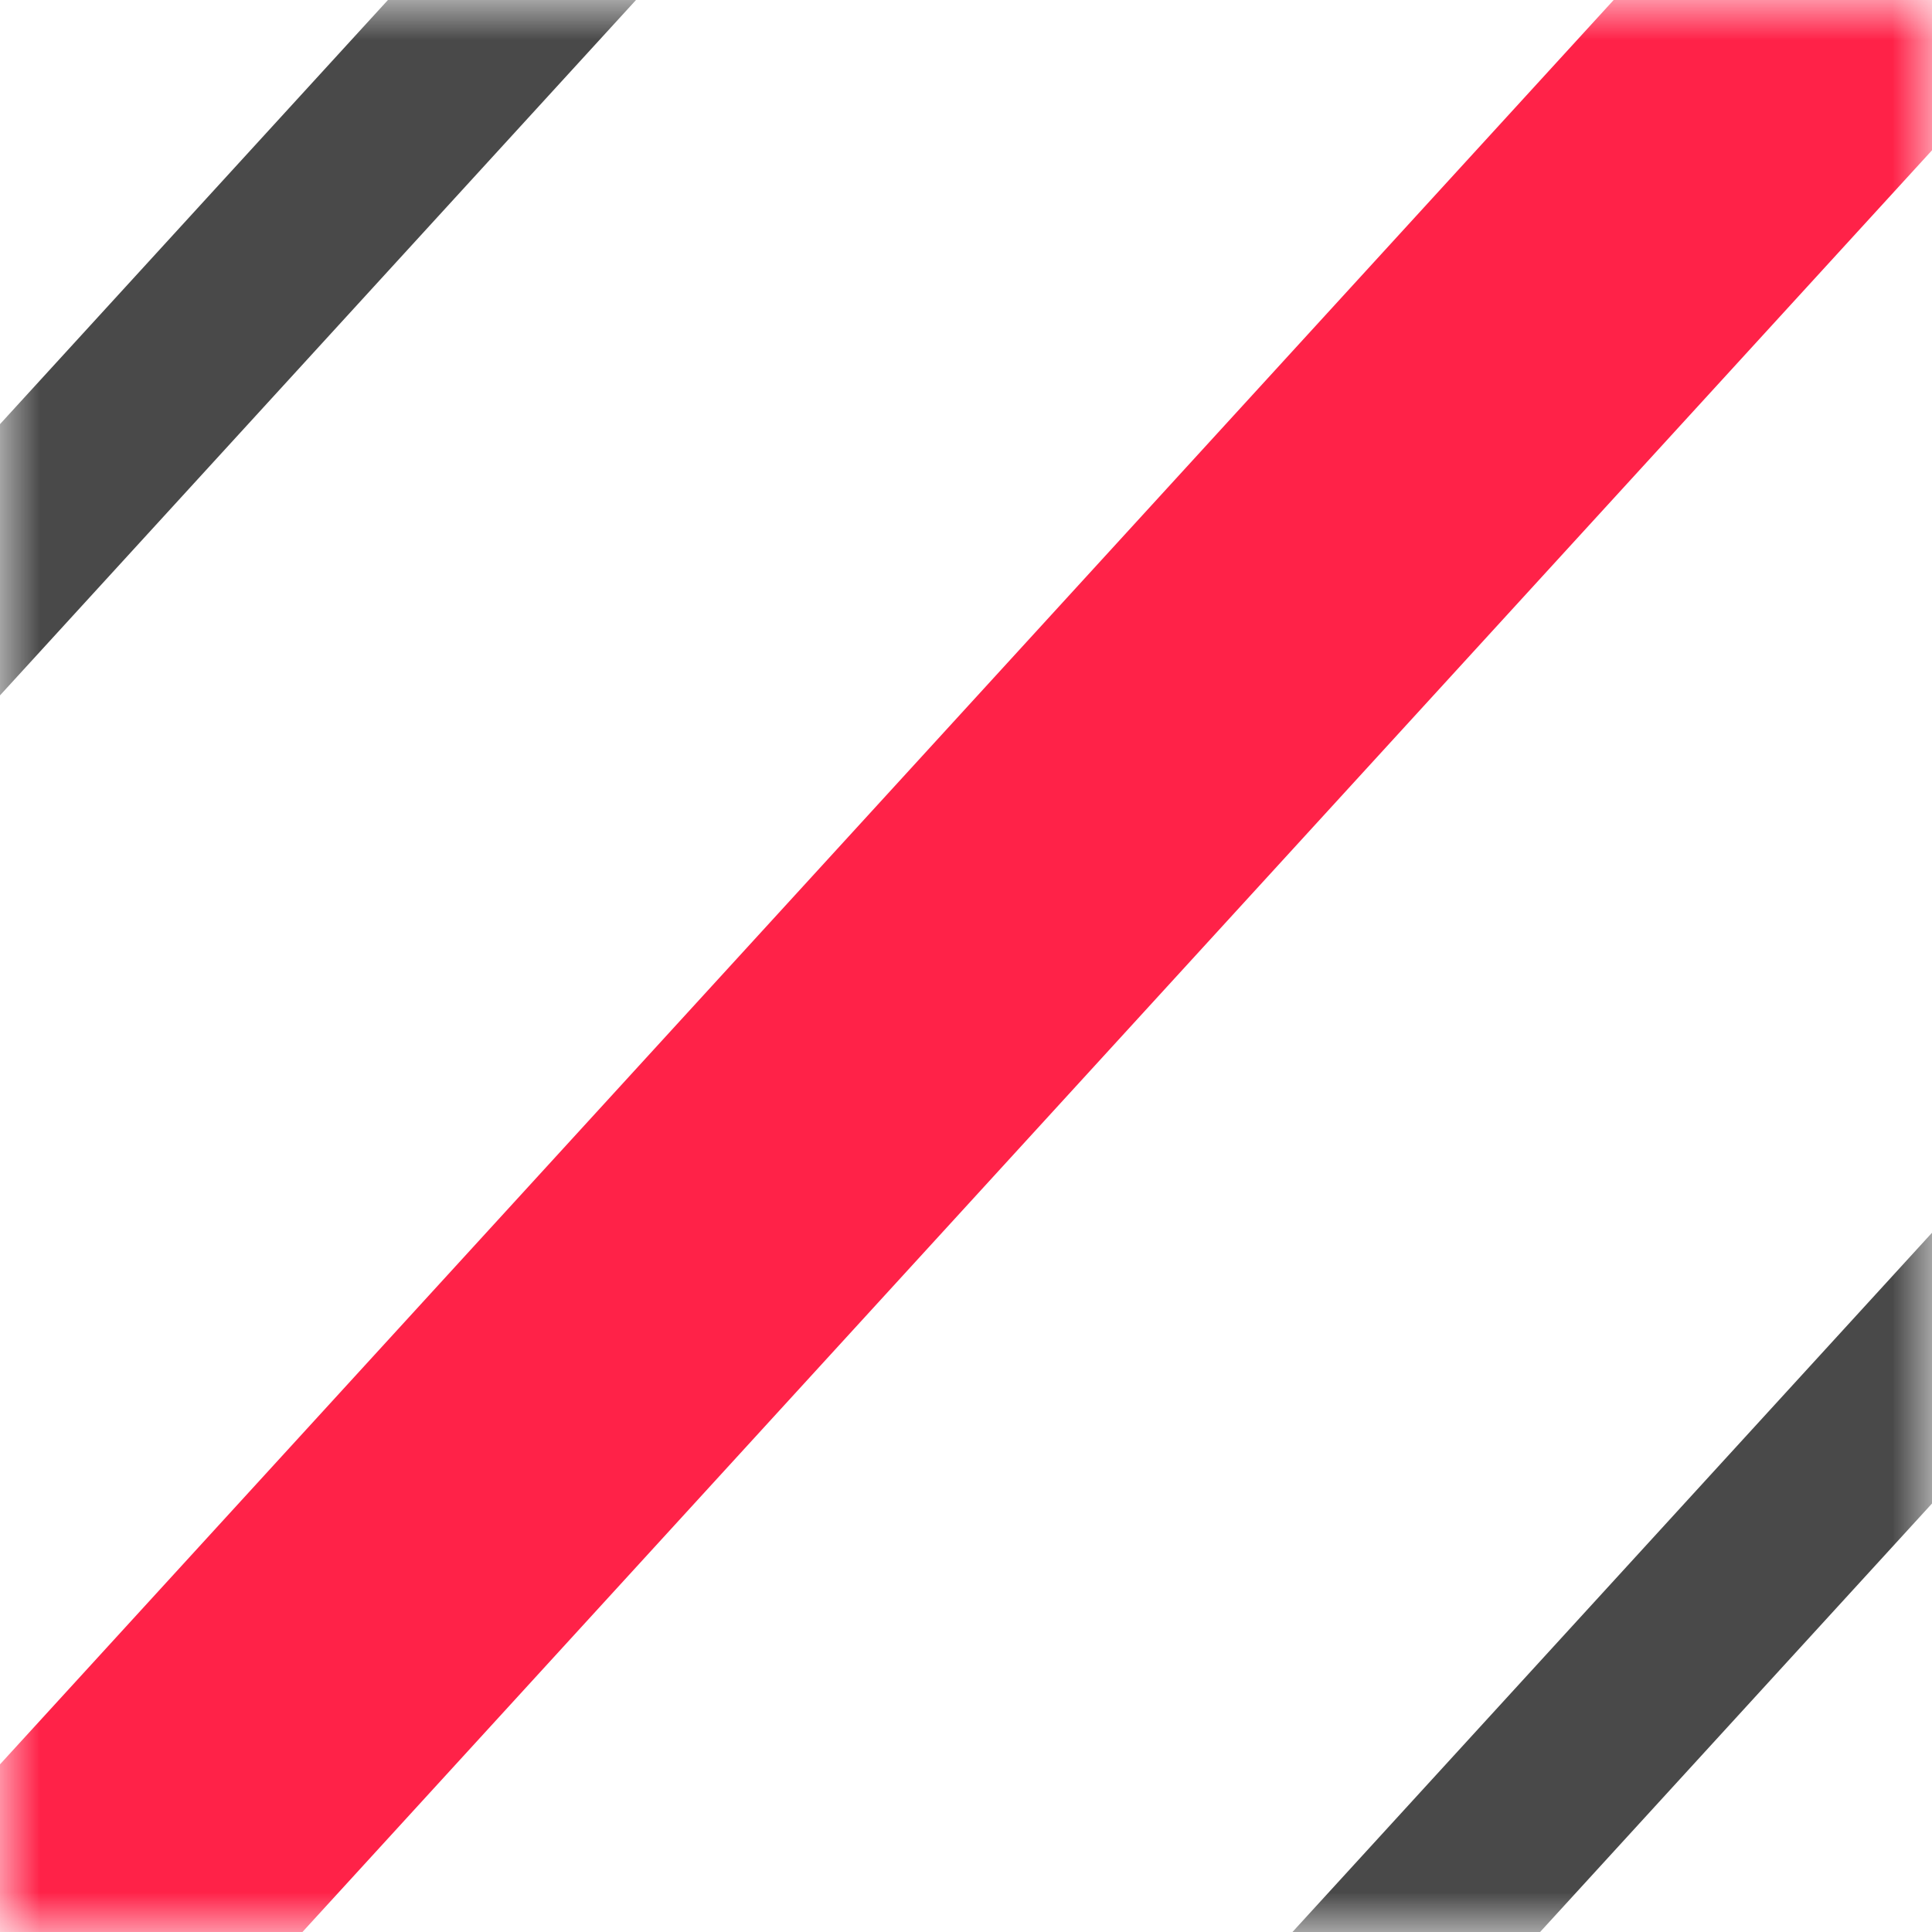<svg width="24" height="24" viewBox="0 0 24 24" fill="none" xmlns="http://www.w3.org/2000/svg">
<mask id="mask0_389_1560" style="mask-type:alpha" maskUnits="userSpaceOnUse" x="0" y="0" width="24" height="24">
<rect width="24" height="24" fill="white"/>
</mask>
<g mask="url(#mask0_389_1560)">
<rect x="-1.913" y="24.009" width="36.694" height="4.178" transform="rotate(-47.554 -1.913 24.009)" fill="#FF2248"/>
<rect x="-4.445" y="10.129" width="26.286" height="2.274" transform="rotate(-47.554 -4.445 10.129)" fill="#494949"/>
<rect x="9.132" y="31.57" width="26.286" height="2.27" transform="rotate(-47.554 9.132 31.57)" fill="#494949"/>
</g>
</svg>
